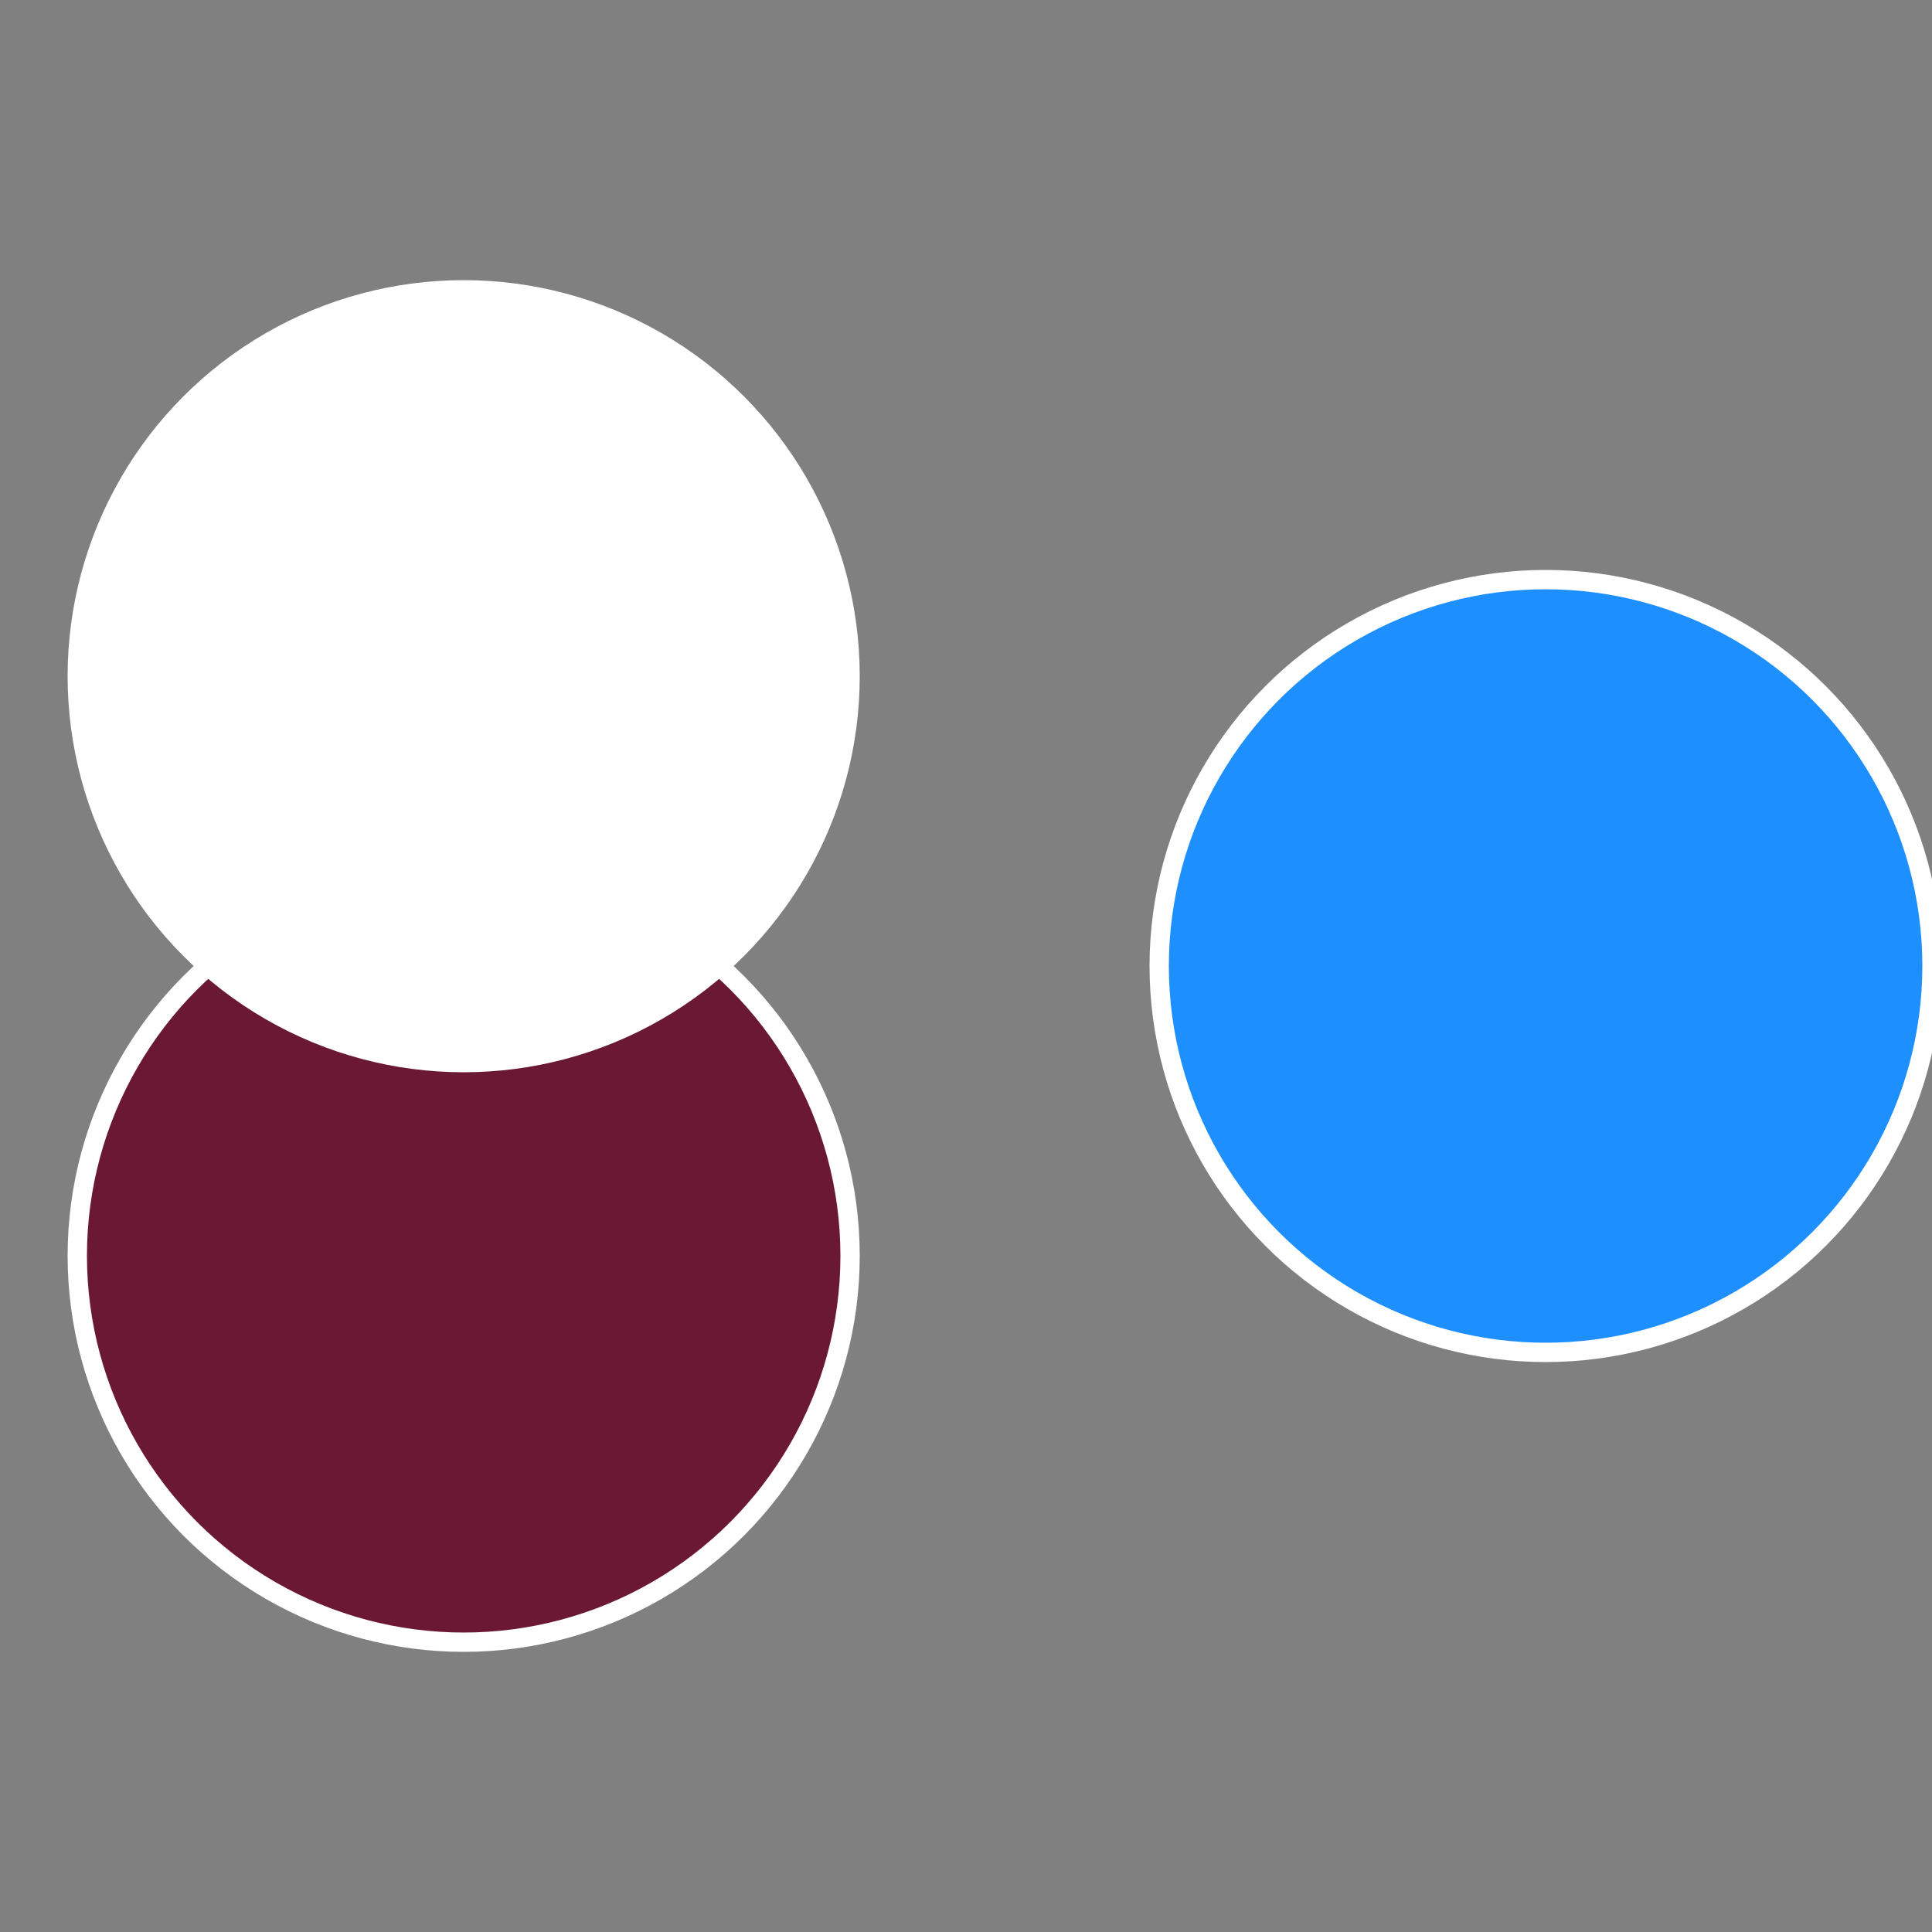 <?xml version="1.0" standalone="no"?>
<svg width="500" height="500" viewBox="-1 -1 2 2" xmlns="http://www.w3.org/2000/svg">
 
                <rect x="-1" y="-1" width="2" height="2" fill="#808080" stroke="none"/>
 
                <circle cx="0.6" cy="0" r="0.4" fill="#1e8fffffffffffff875834" stroke="#fff" stroke-width="1%" />
             
                <circle cx="-0.52" cy="0.3" r="0.4" fill="#6a1834fffffffffffff875" stroke="#fff" stroke-width="1%" />
             
                <circle cx="-0.52" cy="-0.3" r="0.4" fill="#fffffffffffff875834fffffffffffffa08" stroke="#fff" stroke-width="1%" />
            </svg>
